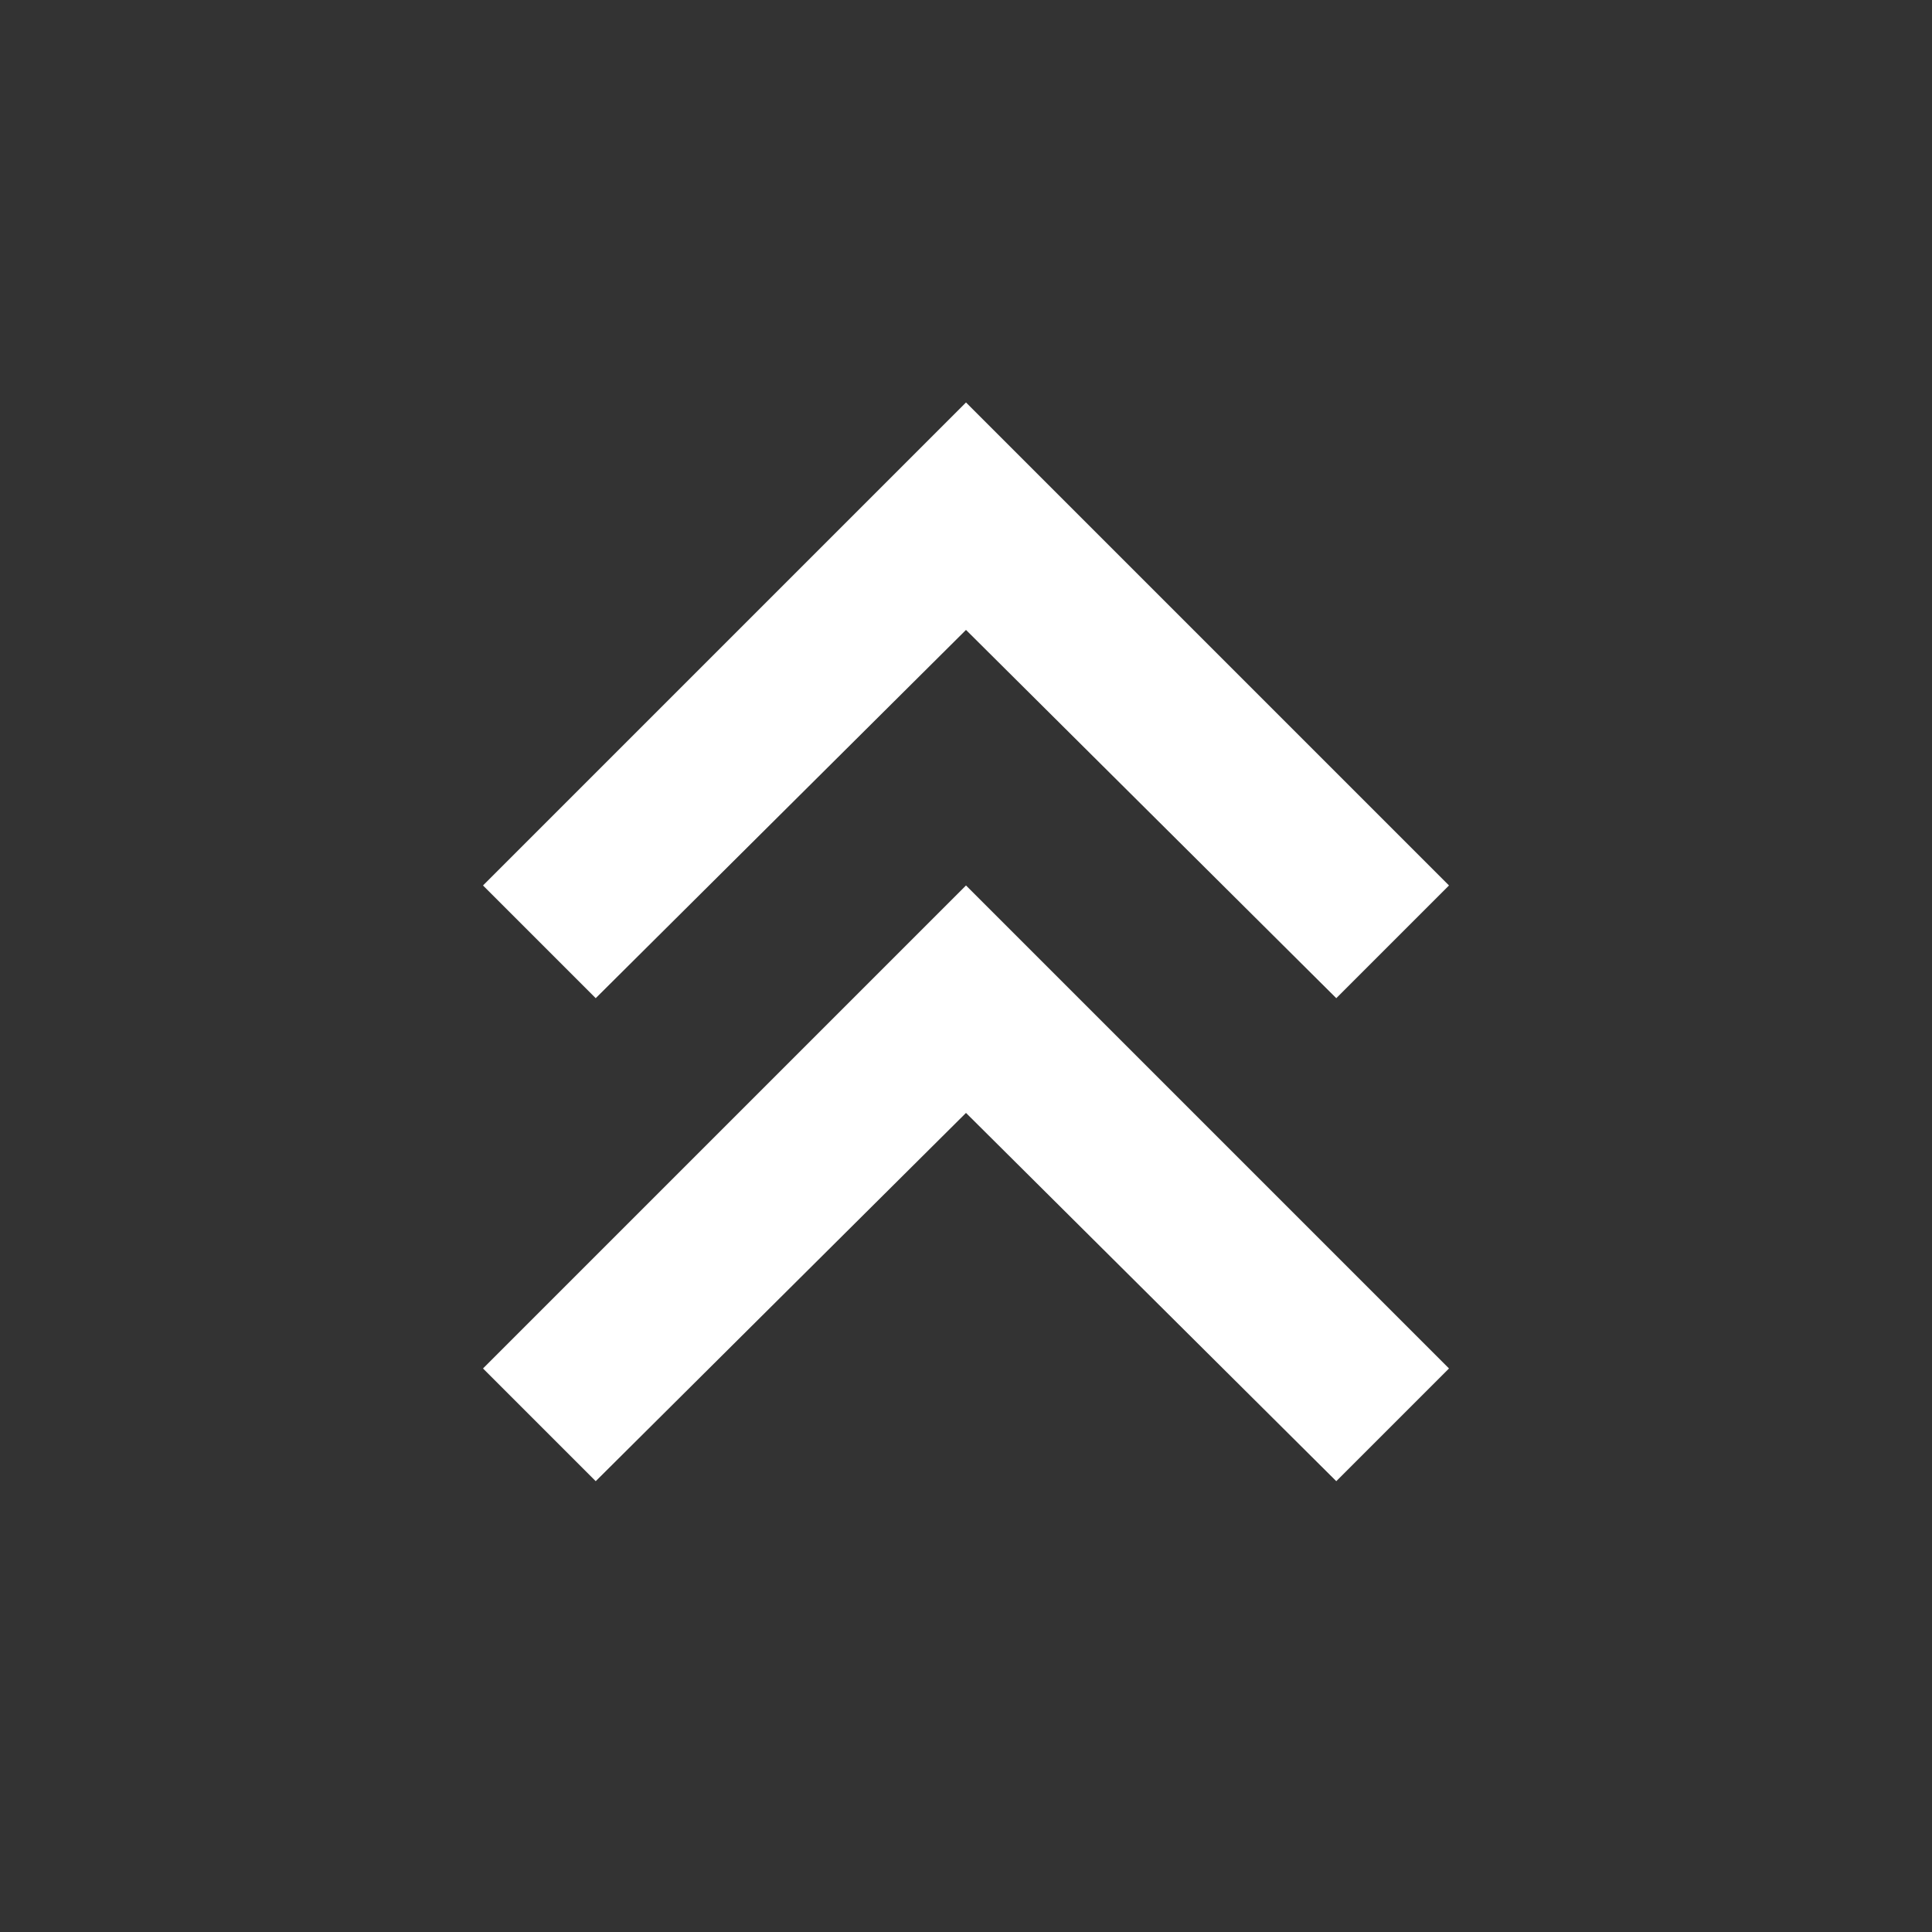 <svg width="50" height="50" viewBox="0 0 50 50" fill="none" xmlns="http://www.w3.org/2000/svg">
<rect x="0" y="0" width="50" height="50" fill="#333333" stroke="none"/>
<path d="M15.417 38.333L12.5 35.416L25 22.916L37.5 35.416L34.583 38.333L25 28.802L15.417 38.333ZM15.417 25.833L12.5 22.916L25 10.416L37.5 22.916L34.583 25.833L25 16.302L15.417 25.833Z" fill="white"/>
</svg>
